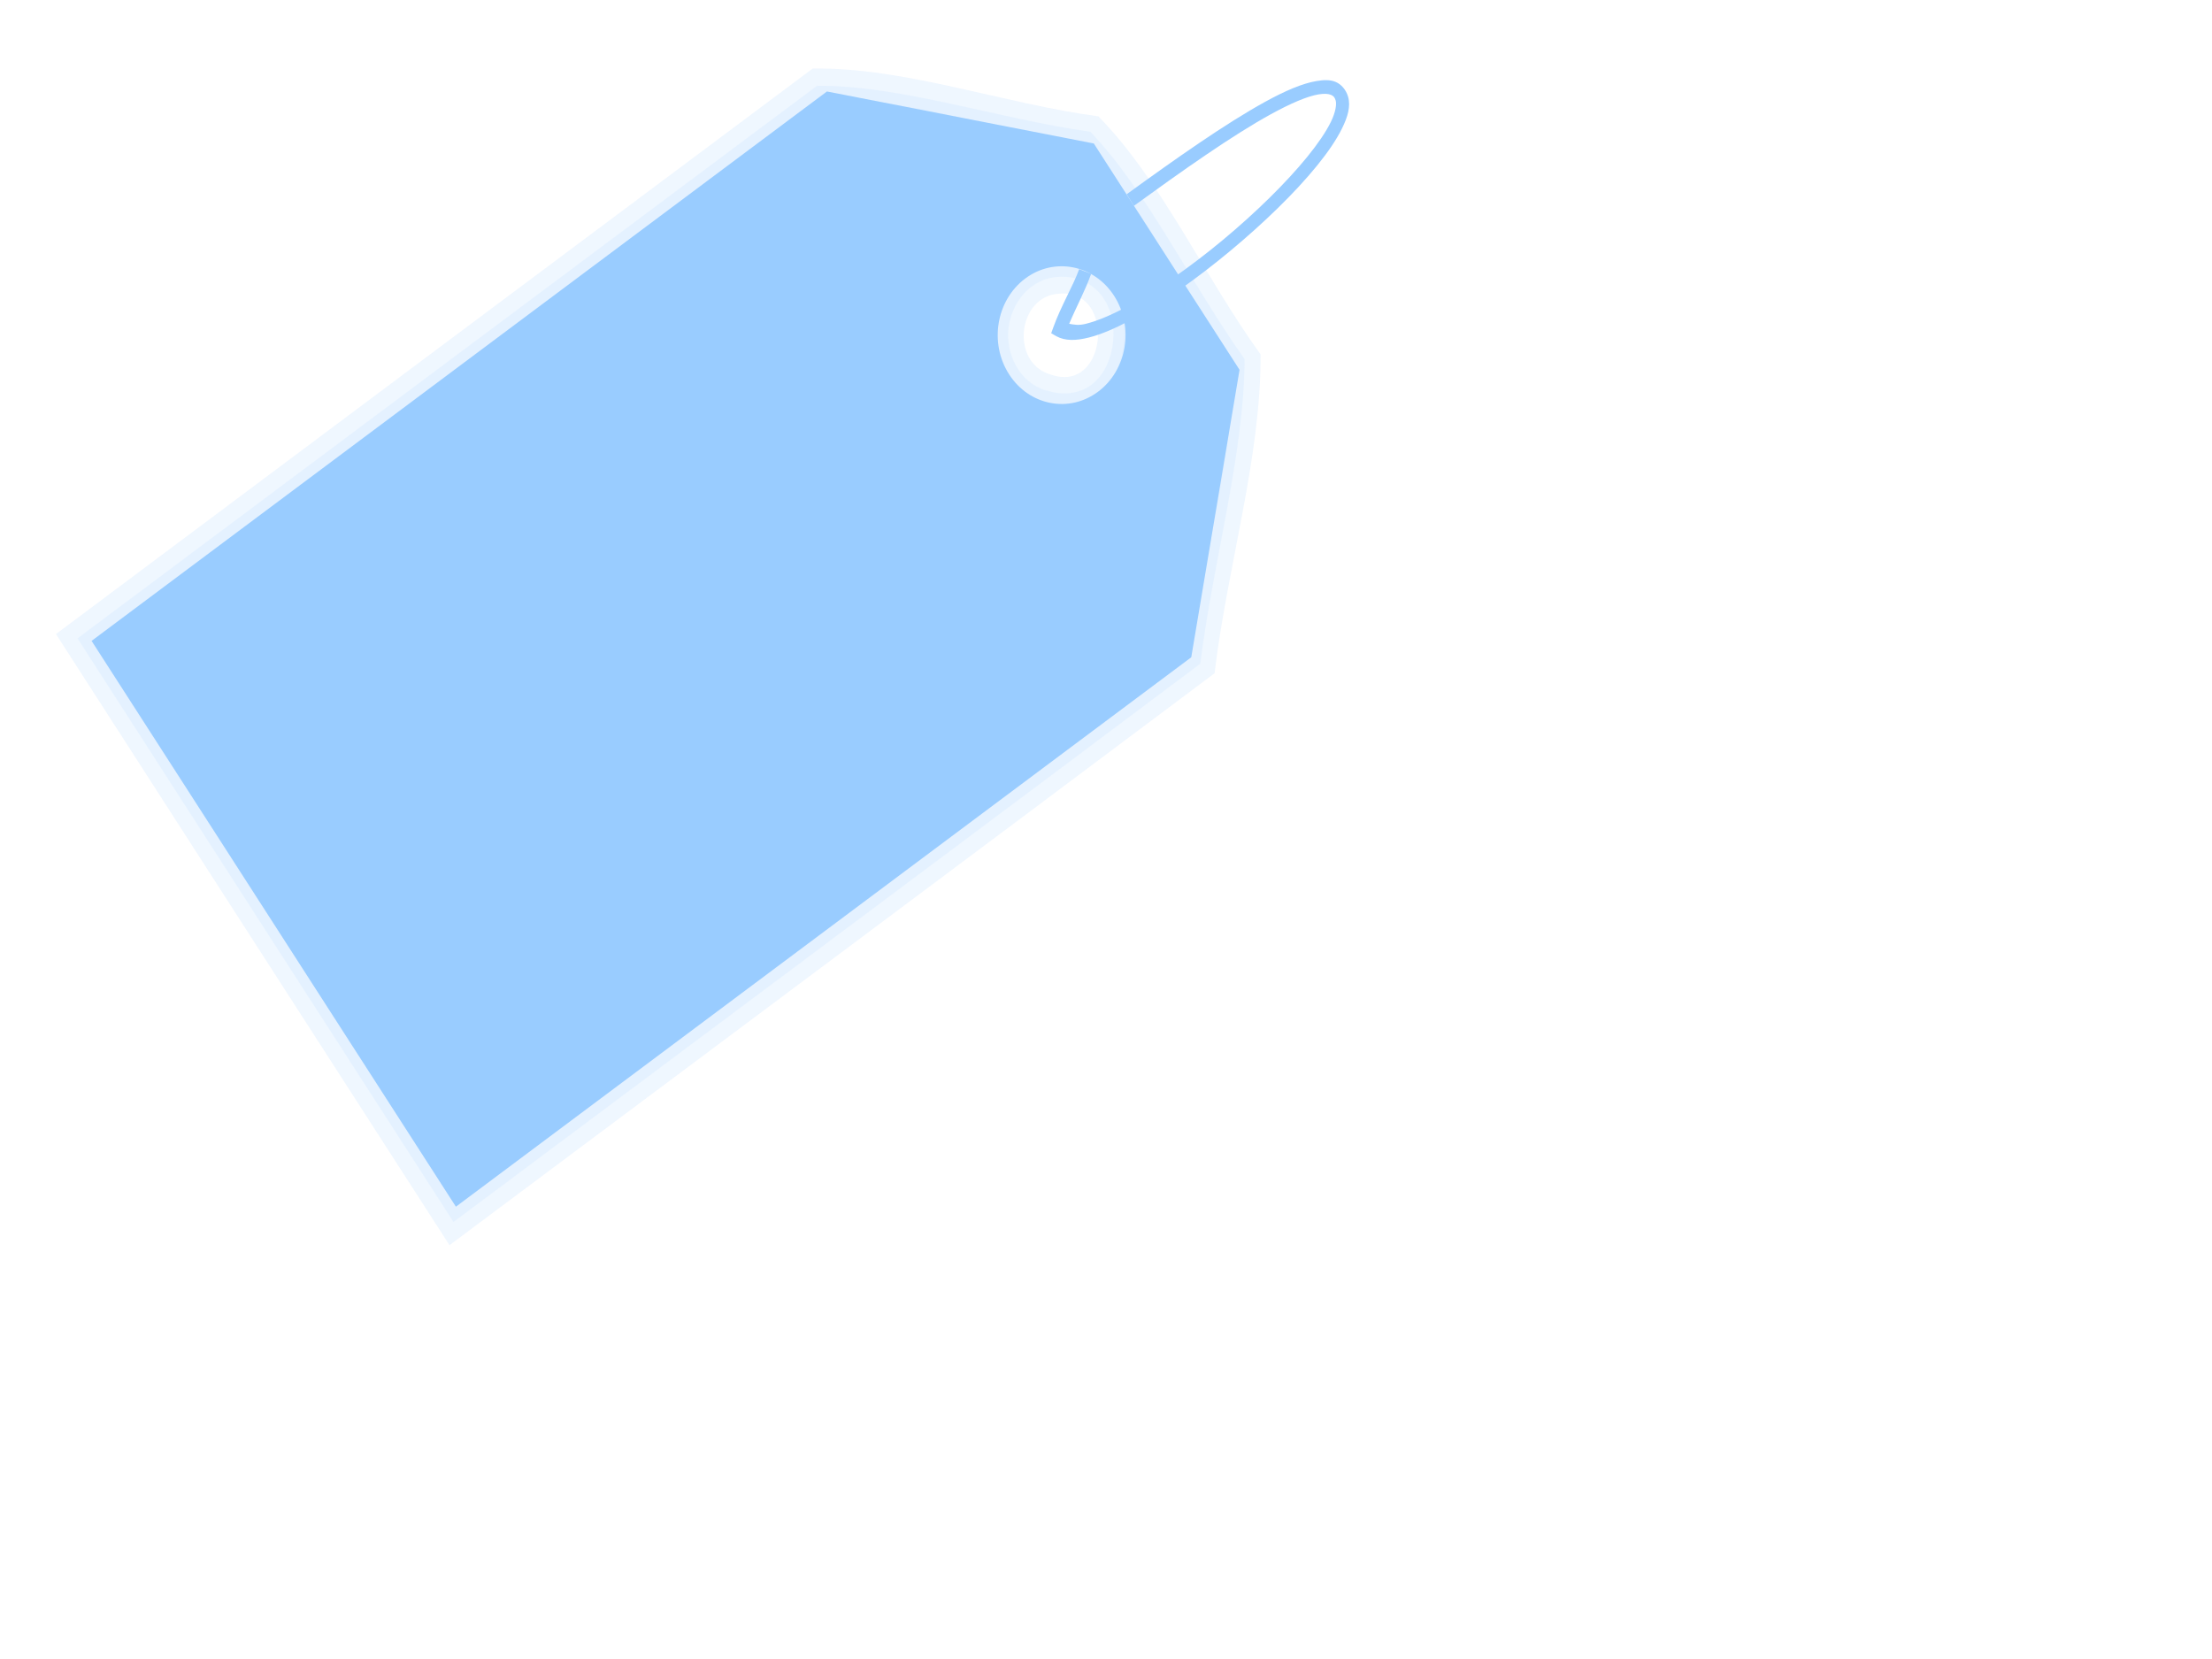 <?xml version="1.0"?><svg width="640" height="480" xmlns="http://www.w3.org/2000/svg">
 <title>Blue Label</title>
 <g>
  <title>Layer 1</title>
  <g id="layer1">
   <g id="g3685">
    <g opacity="0.466" id="g3676">
     <path opacity="0.346" fill="#99ccff" fill-rule="evenodd" id="path3624" d="m235.132,19.839c-72.974,54.545 -145.982,109.036 -218.935,163.614c37.95,58.94 75.87,117.902 113.86,176.812c73.781,-55.17 147.655,-110.199 221.362,-165.481c3.599,-30.516 13.528,-62.679 13.293,-92.266c-16.093,-22.201 -28.67,-50.294 -46.931,-68.857c-27.258,-3.612 -56.298,-14.294 -82.65,-13.821zm71.437,65.122c16.484,-1.422 13.825,29.174 -2.543,23.409c-11.846,-3.304 -9.681,-22.885 2.543,-23.409z"/>
     <path opacity="0.346" fill="#99ccff" fill-rule="evenodd" id="path3670" d="m236.404,24.821c-71.316,53.305 -142.672,106.546 -213.964,159.878c36.244,56.293 72.496,112.582 108.774,168.843c72.014,-53.843 144.115,-107.554 216.046,-161.496c3.795,-30.043 12.75,-60.744 12.832,-88.161c-15.713,-22.114 -28.083,-48.459 -44.621,-65.744c-26.981,-3.833 -54.682,-13.444 -79.066,-13.32zm69.819,55.285c0.041,-0.004 0.074,0.004 0.115,0c5.338,-0.418 10.076,2.096 12.717,5.849c2.66,3.785 3.429,8.399 3.004,12.826c-0.425,4.427 -2.12,8.913 -5.549,11.953c-3.377,2.996 -8.478,3.973 -13.638,2.243l0,0.124c-0.092,-0.024 -0.144,-0.1 -0.233,-0.124c-7.883,-2.363 -11.656,-10.71 -10.864,-17.93c0.795,-7.268 6.196,-14.524 14.448,-14.942l0,0z"/>
     <path opacity="0.346" fill="#99ccff" fill-rule="evenodd" id="path3672" d="m237.329,28.057c-70.202,52.472 -140.435,104.896 -210.612,157.388c35.08,54.488 70.081,109.036 105.19,163.488c70.884,-52.994 141.897,-105.789 212.693,-158.878c3.91,-29.597 12.214,-59.202 12.484,-85.173c-15.503,-22.05 -27.72,-47.26 -43.23,-63.752c-26.648,-3.949 -53.469,-12.938 -76.525,-13.073zm68.661,48.81c0.081,-0.008 0.155,0.004 0.233,0c6.17,-0.442 12.059,2.546 15.258,7.096c3.24,4.61 4.195,10.045 3.699,15.193c-0.496,5.148 -2.497,10.336 -6.703,14.069c-4.102,3.642 -10.402,4.765 -16.302,2.865l0,0.124c-0.089,-0.024 -0.141,-0.096 -0.229,-0.124c-0.078,-0.028 -0.155,0.028 -0.233,0l0,-0.124c-9.188,-2.889 -13.871,-12.83 -12.947,-21.293c0.936,-8.551 7.52,-17.253 17.223,-17.807l0,0z"/>
    </g>
    <path fill="#99ccff" fill-rule="evenodd" id="path2820" d="m317.702,113.335c-8.393,6.271 -19.917,4.025 -25.738,-5.016c-5.822,-9.041 -3.737,-21.454 4.656,-27.725c8.393,-6.271 19.917,-4.025 25.738,5.016c5.822,9.041 3.737,21.454 -4.656,27.725zm-78.442,-86.867l77.214,15.047l42.163,65.481l-13.969,83.174l-212.761,158.962l-105.409,-163.702l212.761,-158.962z"/>
    <path fill="#99ccff" stroke-width="1px" d="m380.895,23.451c-4.087,0.685 -9.033,2.813 -14.796,5.977c-11.526,6.323 -26.056,16.575 -40.108,26.772l2.079,3.359c14.03,-10.176 28.449,-20.373 39.65,-26.521c5.6,-3.072 10.439,-5.172 13.757,-5.726c1.657,-0.279 2.845,-0.187 3.581,0.124c0.74,0.307 1.106,0.657 1.387,1.618c0.314,1.056 0.03,3.339 -1.387,6.224c-1.417,2.889 -3.762,6.327 -6.817,10.089c-6.111,7.519 -14.937,16.157 -24.391,24.031c-9.458,7.873 -19.608,14.962 -28.205,19.548c-4.298,2.295 -8.234,3.925 -11.445,4.734c-2.249,0.562 -3.484,0.227 -4.853,0c2.071,-4.901 4.746,-9.862 6.355,-14.444l-3.466,-1.371c-1.642,4.674 -5.26,10.635 -7.513,16.934l-0.581,1.618l1.505,0.873c2.6,1.403 5.722,1.287 9.362,0.375c3.64,-0.916 7.786,-2.725 12.251,-5.108c8.929,-4.762 19.176,-12.045 28.786,-20.046c9.606,-7.997 18.617,-16.715 24.968,-24.529c3.174,-3.909 5.648,-7.507 7.28,-10.834c1.635,-3.323 2.567,-6.395 1.735,-9.212c-0.566,-1.921 -1.935,-3.542 -3.584,-4.235c-1.646,-0.693 -3.503,-0.594 -5.548,-0.247l0,0z" id="path2830"/>
   </g>
  </g>
 </g>
</svg>